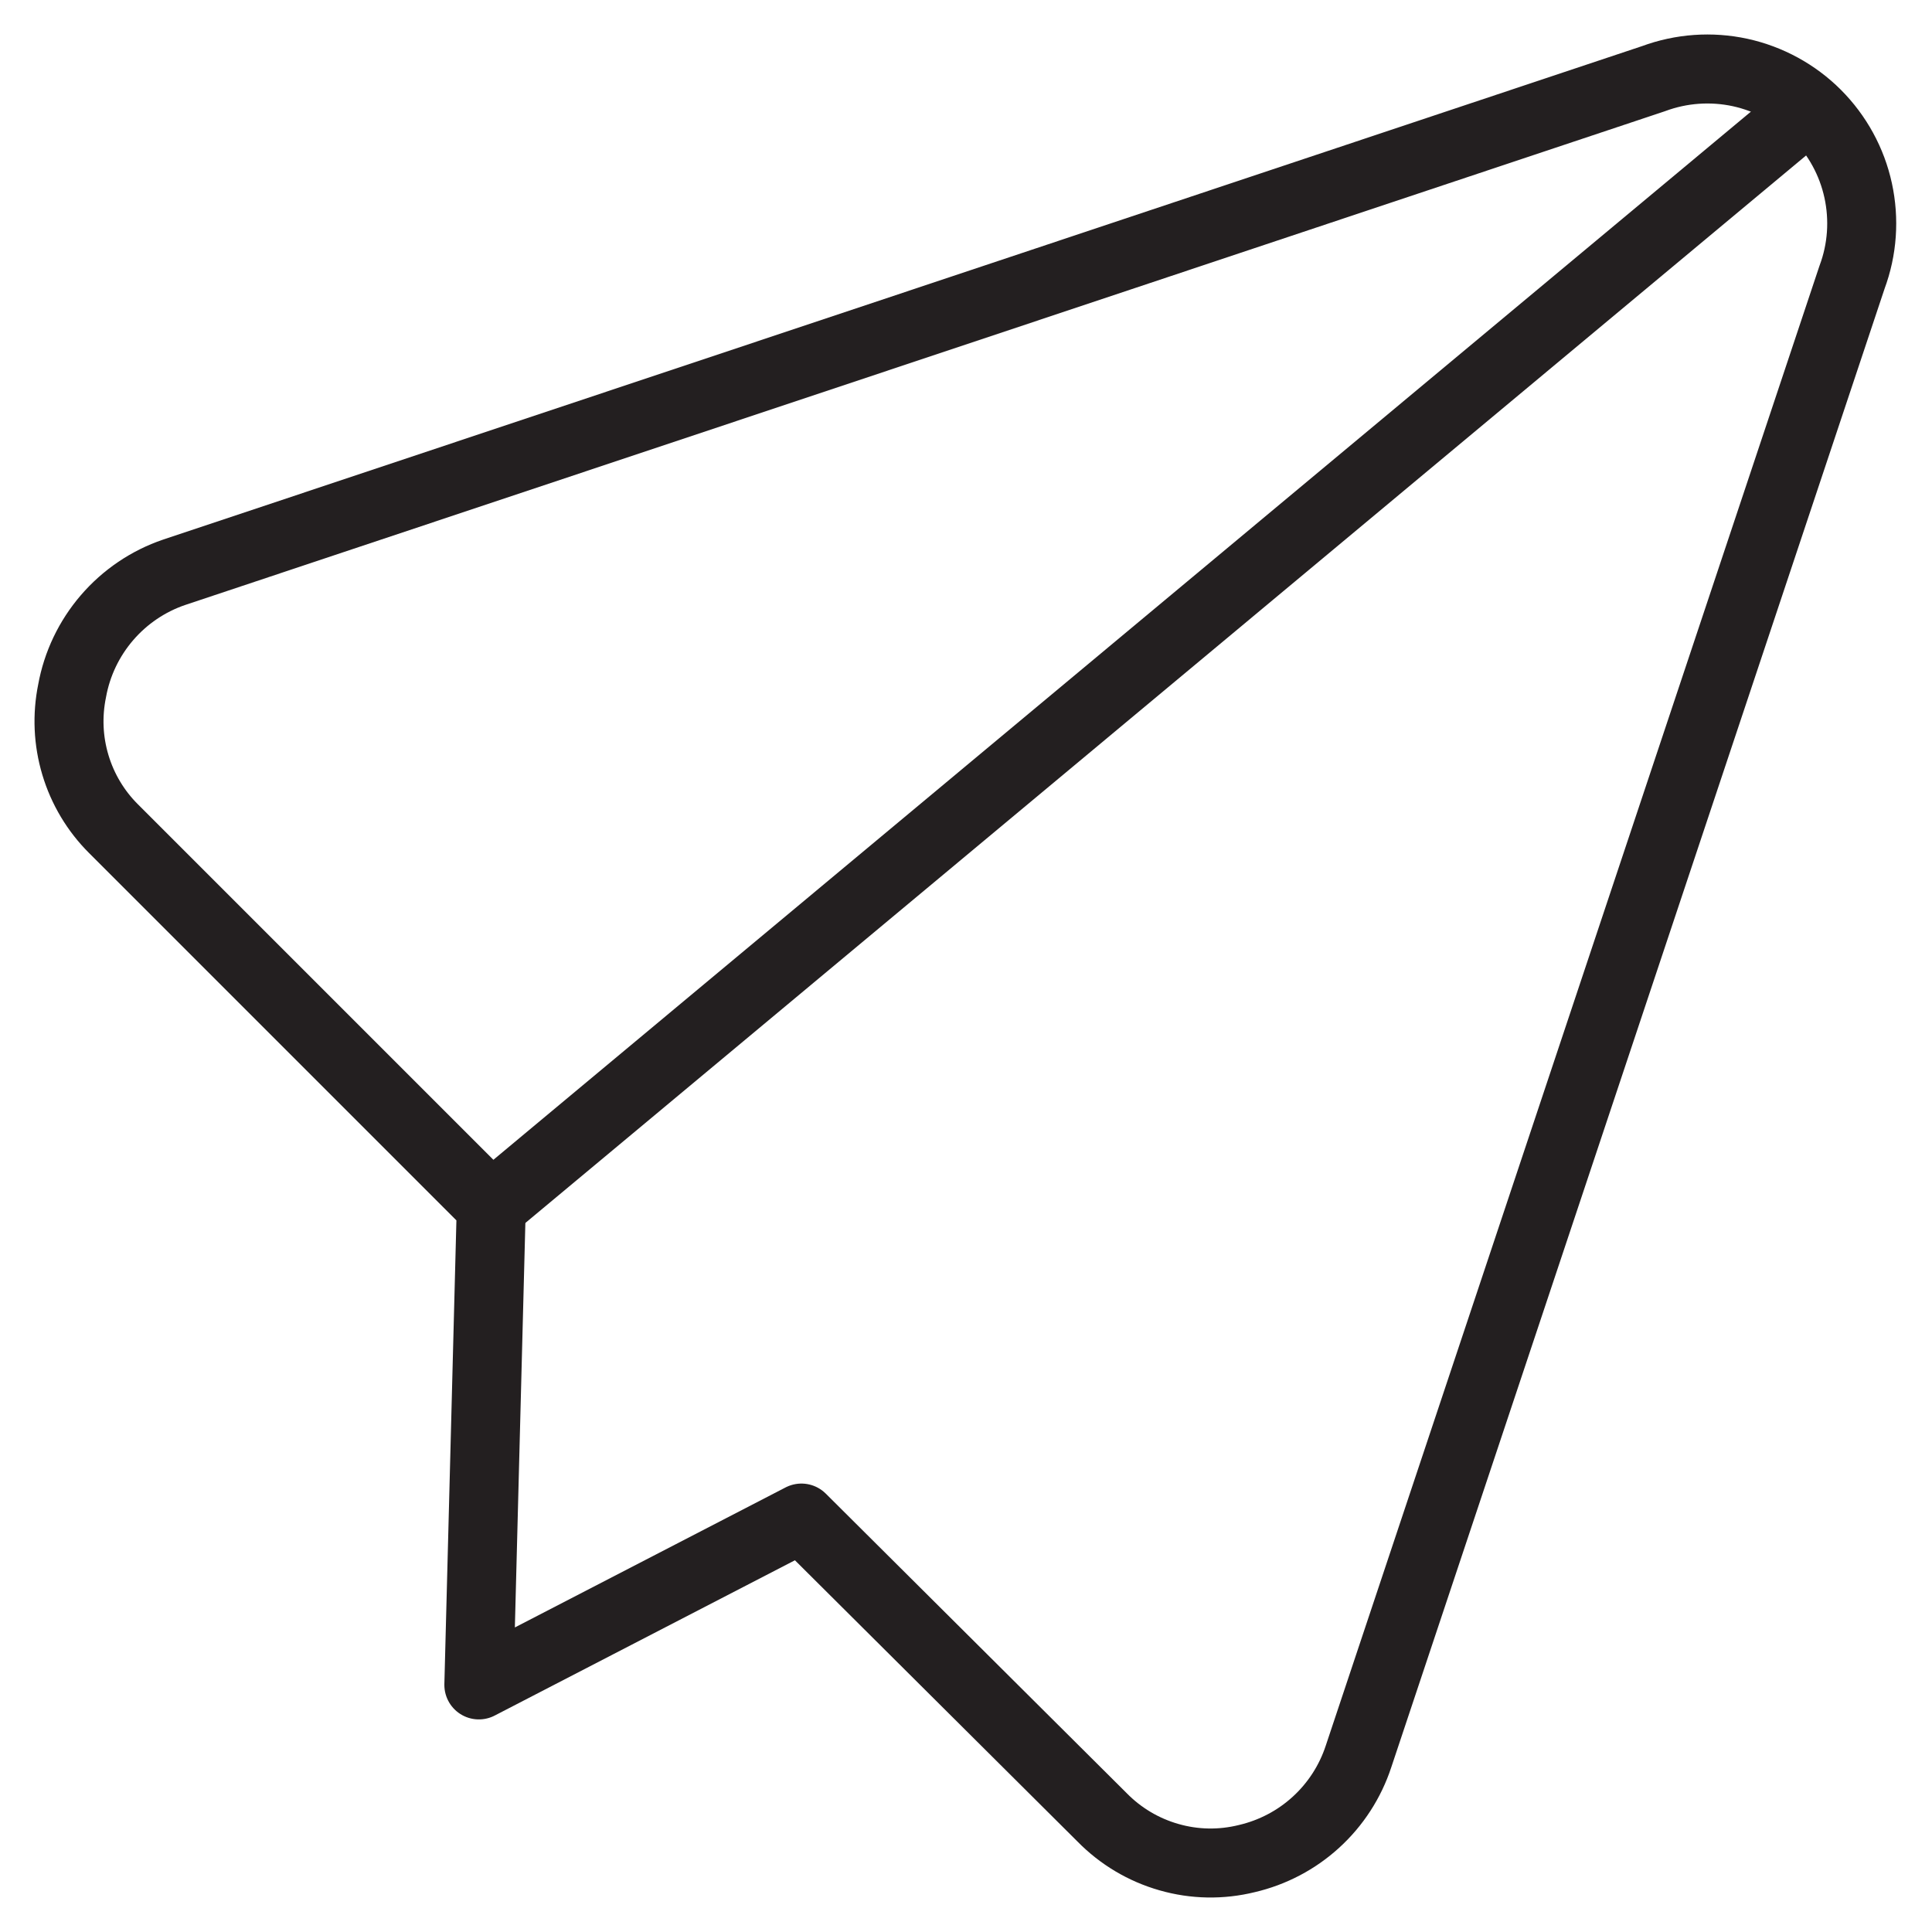 <svg width="28" height="28" viewBox="0 0 28 28" fill="none" xmlns="http://www.w3.org/2000/svg">
<g clip-path="url(#clip0_2036_477)">
<path d="M11.615 22.001L15.971 26.337C16.239 26.611 16.573 26.81 16.941 26.915C17.309 27.021 17.698 27.028 18.07 26.936C18.443 26.849 18.789 26.668 19.072 26.409C19.356 26.15 19.568 25.822 19.688 25.458L26.841 4.018C26.991 3.616 27.021 3.18 26.93 2.761C26.839 2.342 26.629 1.959 26.326 1.655C26.023 1.352 25.639 1.143 25.221 1.051C24.802 0.96 24.366 0.991 23.964 1.14L2.524 8.294C2.147 8.422 1.811 8.65 1.551 8.952C1.291 9.254 1.116 9.62 1.045 10.012C0.972 10.369 0.988 10.738 1.093 11.087C1.197 11.435 1.387 11.753 1.645 12.01L7.12 17.485L6.94 24.419L11.615 22.001Z" stroke="#231F20" stroke-linecap="round" stroke-linejoin="round"/>
<path d="M26.202 1.58L7.12 17.485" stroke="#231F20" stroke-linecap="round" stroke-linejoin="round"/>
</g>
<defs>
<clipPath id="clip0_2036_477">
<rect width="28" height="28" fill="white"/>
</clipPath>
</defs>
</svg>
